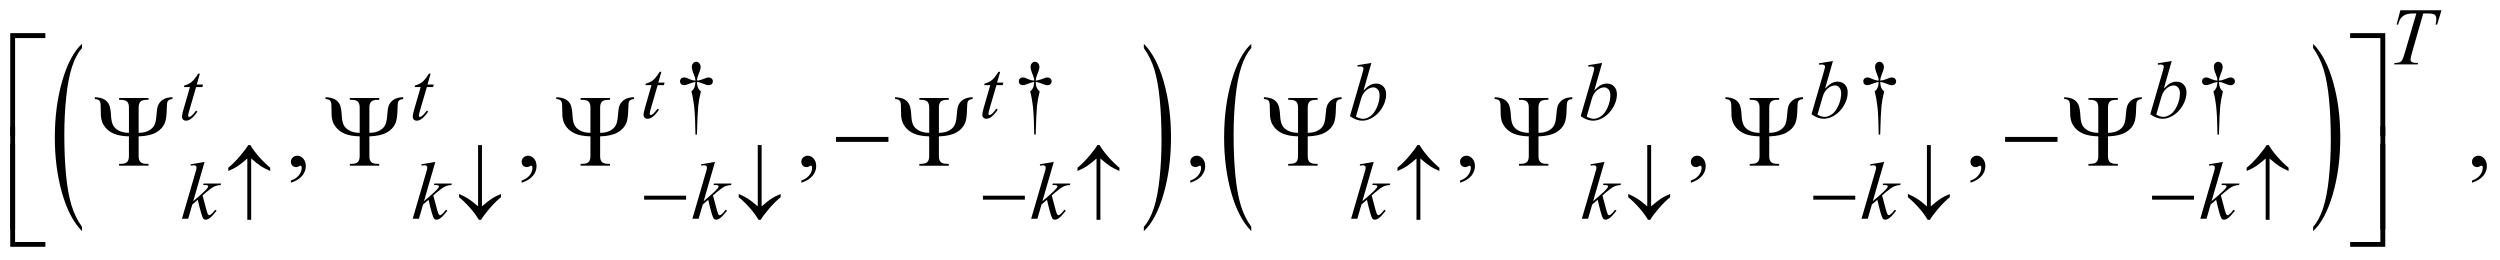 <?xml version="1.0" encoding="UTF-8"?>
<!DOCTYPE svg PUBLIC '-//W3C//DTD SVG 1.0//EN'
          'http://www.w3.org/TR/2001/REC-SVG-20010904/DTD/svg10.dtd'>
<svg stroke-dasharray="none" shape-rendering="auto" xmlns="http://www.w3.org/2000/svg" font-family="'Dialog'" text-rendering="auto" width="385" fill-opacity="1" color-interpolation="auto" color-rendering="auto" preserveAspectRatio="xMidYMid meet" font-size="12px" viewBox="0 0 385 40" fill="black" xmlns:xlink="http://www.w3.org/1999/xlink" stroke="black" image-rendering="auto" stroke-miterlimit="10" stroke-linecap="square" stroke-linejoin="miter" font-style="normal" stroke-width="1" height="40" stroke-dashoffset="0" font-weight="normal" stroke-opacity="1"
><!--Generated by the Batik Graphics2D SVG Generator--><defs id="genericDefs"
  /><g
  ><defs id="defs1"
    ><clipPath clipPathUnits="userSpaceOnUse" id="clipPath1"
      ><path d="M-1 -1 L243.006 -1 L243.006 24.118 L-1 24.118 L-1 -1 Z"
      /></clipPath
      ><clipPath clipPathUnits="userSpaceOnUse" id="clipPath2"
      ><path d="M-0 -0 L-0 23.118 L242.007 23.118 L242.007 -0 Z"
      /></clipPath
    ></defs
    ><g transform="scale(1.576,1.576) translate(1,1)"
    ><path d="M7.012 21.164 L7.012 21.586 C6.175 20.735 5.524 19.486 5.057 17.84 C4.591 16.194 4.357 14.393 4.357 12.435 C4.357 10.399 4.603 8.545 5.093 6.873 C5.583 5.2 6.223 4.003 7.012 3.283 L7.012 3.695 C6.617 4.141 6.293 4.75 6.041 5.522 C5.788 6.294 5.598 7.274 5.473 8.462 C5.348 9.65 5.285 10.889 5.285 12.179 C5.285 13.639 5.343 14.957 5.458 16.136 C5.573 17.314 5.75 18.291 5.987 19.067 C6.224 19.843 6.566 20.542 7.012 21.164 Z" stroke="none" clip-path="url(#clipPath2)"
    /></g
    ><g transform="matrix(1.576,0,0,1.576,1.576,1.576)"
    ><path d="M110.771 3.695 L110.771 3.283 C111.608 4.127 112.26 5.373 112.726 7.019 C113.192 8.665 113.426 10.467 113.426 12.424 C113.426 14.46 113.181 16.316 112.69 17.991 C112.199 19.666 111.56 20.865 110.771 21.585 L110.771 21.163 C111.168 20.718 111.494 20.108 111.748 19.337 C112.001 18.565 112.189 17.585 112.313 16.4 C112.437 15.215 112.498 13.975 112.498 12.679 C112.498 11.225 112.441 9.908 112.327 8.726 C112.213 7.545 112.037 6.566 111.798 5.79 C111.559 5.016 111.217 4.317 110.771 3.695 Z" stroke="none" clip-path="url(#clipPath2)"
    /></g
    ><g transform="matrix(1.576,0,0,1.576,1.576,1.576)"
    ><path d="M121.27 21.164 L121.27 21.586 C120.433 20.735 119.782 19.486 119.315 17.84 C118.849 16.194 118.615 14.393 118.615 12.435 C118.615 10.399 118.861 8.545 119.351 6.873 C119.842 5.201 120.481 4.004 121.27 3.284 L121.27 3.696 C120.875 4.141 120.552 4.75 120.299 5.523 C120.046 6.295 119.856 7.275 119.731 8.463 C119.606 9.651 119.543 10.89 119.543 12.18 C119.543 13.64 119.601 14.958 119.716 16.137 C119.831 17.315 120.008 18.292 120.245 19.068 C120.482 19.844 120.824 20.542 121.27 21.164 Z" stroke="none" clip-path="url(#clipPath2)"
    /></g
    ><g transform="matrix(1.576,0,0,1.576,1.576,1.576)"
    ><path d="M225.029 3.695 L225.029 3.283 C225.865 4.127 226.517 5.373 226.983 7.019 C227.45 8.665 227.683 10.467 227.683 12.424 C227.683 14.46 227.438 16.316 226.948 17.991 C226.457 19.667 225.817 20.865 225.029 21.585 L225.029 21.163 C225.426 20.718 225.752 20.108 226.005 19.337 C226.259 18.565 226.447 17.585 226.57 16.4 C226.693 15.215 226.756 13.975 226.756 12.679 C226.756 11.225 226.698 9.908 226.585 8.726 C226.471 7.545 226.295 6.566 226.056 5.79 C225.816 5.016 225.475 4.317 225.029 3.695 Z" stroke="none" clip-path="url(#clipPath2)"
    /></g
    ><g transform="matrix(1.576,0,0,1.576,1.576,1.576)"
    ><path d="M67.101 12.155 L66.956 12.155 C66.946 11.02 66.904 10.107 66.831 9.415 C66.776 8.897 66.686 8.405 66.561 7.939 C66.694 7.825 66.789 7.704 66.846 7.576 C66.903 7.448 66.94 7.261 66.955 7.014 C66.786 7.032 66.614 7.077 66.44 7.15 C66.167 7.265 65.967 7.322 65.842 7.322 C65.725 7.322 65.63 7.287 65.557 7.217 C65.484 7.147 65.448 7.058 65.448 6.952 C65.448 6.843 65.486 6.751 65.563 6.677 C65.64 6.603 65.736 6.566 65.85 6.566 C65.915 6.566 65.975 6.574 66.03 6.589 C66.059 6.597 66.195 6.654 66.44 6.761 C66.596 6.829 66.768 6.868 66.955 6.878 C66.953 6.771 66.943 6.69 66.928 6.636 C66.91 6.555 66.871 6.444 66.811 6.301 C66.67 5.968 66.6 5.716 66.6 5.544 C66.6 5.393 66.643 5.271 66.729 5.177 C66.815 5.083 66.918 5.036 67.038 5.036 C67.147 5.036 67.246 5.085 67.333 5.182 C67.42 5.279 67.464 5.4 67.464 5.543 C67.464 5.621 67.453 5.699 67.433 5.777 C67.407 5.878 67.348 6.042 67.255 6.267 C67.162 6.492 67.111 6.696 67.101 6.878 C67.286 6.862 67.457 6.823 67.616 6.761 C67.874 6.659 68.024 6.604 68.065 6.593 C68.122 6.577 68.181 6.57 68.241 6.57 C68.366 6.57 68.467 6.607 68.543 6.679 C68.62 6.752 68.658 6.843 68.658 6.952 C68.658 7.056 68.62 7.144 68.543 7.217 C68.466 7.29 68.371 7.326 68.256 7.326 C68.113 7.326 67.898 7.265 67.611 7.142 C67.486 7.09 67.397 7.058 67.342 7.045 C67.287 7.032 67.206 7.022 67.1 7.014 C67.113 7.259 67.149 7.447 67.207 7.58 C67.265 7.713 67.36 7.832 67.49 7.939 C67.365 8.415 67.278 8.888 67.228 9.358 C67.18 9.828 67.137 10.76 67.101 12.155 Z" stroke="none" clip-path="url(#clipPath2)"
    /></g
    ><g transform="matrix(1.576,0,0,1.576,1.576,1.576)"
    ><path d="M100.204 12.155 L100.059 12.155 C100.049 11.02 100.007 10.107 99.934 9.415 C99.879 8.897 99.789 8.405 99.664 7.939 C99.797 7.825 99.892 7.704 99.949 7.576 C100.006 7.448 100.043 7.261 100.058 7.014 C99.889 7.032 99.717 7.077 99.543 7.15 C99.27 7.265 99.07 7.322 98.945 7.322 C98.828 7.322 98.733 7.287 98.66 7.217 C98.587 7.147 98.551 7.058 98.551 6.952 C98.551 6.843 98.589 6.751 98.666 6.677 C98.743 6.603 98.839 6.566 98.953 6.566 C99.018 6.566 99.078 6.574 99.133 6.589 C99.162 6.597 99.298 6.654 99.543 6.761 C99.699 6.829 99.871 6.868 100.058 6.878 C100.056 6.771 100.046 6.69 100.031 6.636 C100.013 6.555 99.974 6.444 99.914 6.301 C99.773 5.968 99.703 5.716 99.703 5.544 C99.703 5.393 99.746 5.271 99.832 5.177 C99.918 5.083 100.021 5.036 100.141 5.036 C100.25 5.036 100.349 5.085 100.436 5.182 C100.523 5.279 100.567 5.4 100.567 5.543 C100.567 5.621 100.556 5.699 100.536 5.777 C100.51 5.878 100.451 6.042 100.358 6.267 C100.265 6.492 100.214 6.696 100.204 6.878 C100.389 6.862 100.56 6.823 100.719 6.761 C100.977 6.659 101.127 6.604 101.168 6.593 C101.225 6.577 101.284 6.57 101.344 6.57 C101.469 6.57 101.57 6.607 101.646 6.679 C101.723 6.752 101.761 6.843 101.761 6.952 C101.761 7.056 101.723 7.144 101.646 7.217 C101.569 7.29 101.474 7.326 101.359 7.326 C101.216 7.326 101.001 7.265 100.714 7.142 C100.589 7.09 100.5 7.058 100.445 7.045 C100.39 7.032 100.309 7.022 100.203 7.014 C100.216 7.259 100.252 7.447 100.31 7.58 C100.368 7.713 100.463 7.832 100.593 7.939 C100.468 8.415 100.381 8.888 100.331 9.358 C100.283 9.828 100.241 10.76 100.204 12.155 Z" stroke="none" clip-path="url(#clipPath2)"
    /></g
    ><g transform="matrix(1.576,0,0,1.576,1.576,1.576)"
    ><path d="M182.724 12.155 L182.579 12.155 C182.568 11.02 182.527 10.107 182.454 9.415 C182.399 8.897 182.309 8.405 182.184 7.939 C182.317 7.825 182.412 7.704 182.469 7.576 C182.526 7.448 182.563 7.261 182.578 7.014 C182.409 7.032 182.237 7.077 182.062 7.15 C181.789 7.265 181.59 7.322 181.465 7.322 C181.348 7.322 181.252 7.287 181.18 7.217 C181.107 7.147 181.071 7.058 181.071 6.952 C181.071 6.843 181.109 6.751 181.186 6.677 C181.262 6.603 181.358 6.566 181.473 6.566 C181.537 6.566 181.598 6.574 181.653 6.589 C181.681 6.597 181.818 6.654 182.062 6.761 C182.218 6.829 182.39 6.868 182.578 6.878 C182.575 6.771 182.566 6.69 182.551 6.636 C182.532 6.555 182.493 6.444 182.434 6.301 C182.293 5.968 182.223 5.716 182.223 5.544 C182.223 5.393 182.266 5.271 182.352 5.177 C182.438 5.083 182.54 5.036 182.661 5.036 C182.77 5.036 182.869 5.085 182.956 5.182 C183.043 5.279 183.087 5.4 183.087 5.543 C183.087 5.621 183.076 5.699 183.056 5.777 C183.03 5.878 182.97 6.042 182.878 6.267 C182.785 6.492 182.734 6.696 182.724 6.878 C182.909 6.862 183.08 6.823 183.24 6.761 C183.498 6.659 183.647 6.604 183.688 6.593 C183.746 6.577 183.804 6.57 183.864 6.57 C183.989 6.57 184.091 6.607 184.167 6.679 C184.244 6.752 184.282 6.843 184.282 6.952 C184.282 7.056 184.244 7.144 184.167 7.217 C184.091 7.29 183.995 7.326 183.88 7.326 C183.737 7.326 183.523 7.265 183.236 7.142 C183.111 7.09 183.021 7.058 182.966 7.045 C182.911 7.032 182.83 7.022 182.724 7.014 C182.737 7.259 182.773 7.447 182.831 7.58 C182.889 7.713 182.983 7.832 183.114 7.939 C182.989 8.415 182.902 8.888 182.852 9.358 C182.802 9.828 182.76 10.76 182.724 12.155 Z" stroke="none" clip-path="url(#clipPath2)"
    /></g
    ><g transform="matrix(1.576,0,0,1.576,1.576,1.576)"
    ><path d="M215.827 12.155 L215.682 12.155 C215.671 11.02 215.63 10.107 215.557 9.415 C215.502 8.897 215.412 8.405 215.287 7.939 C215.42 7.825 215.515 7.704 215.572 7.576 C215.629 7.448 215.666 7.261 215.681 7.014 C215.512 7.032 215.34 7.077 215.165 7.15 C214.892 7.265 214.693 7.322 214.568 7.322 C214.451 7.322 214.355 7.287 214.283 7.217 C214.21 7.147 214.174 7.058 214.174 6.952 C214.174 6.843 214.212 6.751 214.289 6.677 C214.365 6.603 214.461 6.566 214.576 6.566 C214.64 6.566 214.701 6.574 214.756 6.589 C214.784 6.597 214.921 6.654 215.165 6.761 C215.321 6.829 215.493 6.868 215.681 6.878 C215.678 6.771 215.669 6.69 215.654 6.636 C215.635 6.555 215.596 6.444 215.537 6.301 C215.396 5.968 215.326 5.716 215.326 5.544 C215.326 5.393 215.369 5.271 215.455 5.177 C215.541 5.083 215.643 5.036 215.764 5.036 C215.873 5.036 215.972 5.085 216.059 5.182 C216.146 5.279 216.19 5.4 216.19 5.543 C216.19 5.621 216.179 5.699 216.159 5.777 C216.133 5.878 216.073 6.042 215.981 6.267 C215.888 6.492 215.837 6.696 215.827 6.878 C216.012 6.862 216.183 6.823 216.343 6.761 C216.601 6.659 216.75 6.604 216.791 6.593 C216.849 6.577 216.907 6.57 216.967 6.57 C217.092 6.57 217.194 6.607 217.27 6.679 C217.347 6.752 217.385 6.843 217.385 6.952 C217.385 7.056 217.347 7.144 217.27 7.217 C217.194 7.29 217.098 7.326 216.983 7.326 C216.84 7.326 216.626 7.265 216.339 7.142 C216.214 7.09 216.124 7.058 216.069 7.045 C216.014 7.032 215.933 7.022 215.827 7.014 C215.84 7.259 215.876 7.447 215.934 7.58 C215.992 7.713 216.086 7.832 216.217 7.939 C216.092 8.415 216.005 8.888 215.955 9.358 C215.905 9.828 215.863 10.76 215.827 12.155 Z" stroke="none" clip-path="url(#clipPath2)"
    /></g
    ><g transform="matrix(1.576,0,0,1.576,1.576,1.576)"
    ><path d="M27.427 16.855 L27.427 16.64 C27.762 16.53 28.022 16.358 28.206 16.125 C28.39 15.893 28.481 15.646 28.481 15.386 C28.481 15.324 28.466 15.272 28.437 15.23 C28.415 15.201 28.392 15.186 28.369 15.186 C28.333 15.186 28.255 15.218 28.135 15.284 C28.076 15.313 28.014 15.328 27.949 15.328 C27.789 15.328 27.663 15.281 27.568 15.186 C27.474 15.091 27.426 14.961 27.426 14.795 C27.426 14.636 27.487 14.499 27.609 14.386 C27.731 14.272 27.88 14.215 28.056 14.215 C28.271 14.215 28.462 14.309 28.629 14.495 C28.796 14.683 28.88 14.931 28.88 15.239 C28.88 15.574 28.764 15.885 28.531 16.174 C28.3 16.461 27.932 16.689 27.427 16.855 Z" stroke="none" clip-path="url(#clipPath2)"
    /></g
    ><g transform="matrix(1.576,0,0,1.576,1.576,1.576)"
    ><path d="M49.976 16.855 L49.976 16.64 C50.311 16.53 50.571 16.358 50.755 16.125 C50.939 15.893 51.03 15.646 51.03 15.386 C51.03 15.324 51.015 15.272 50.986 15.23 C50.964 15.201 50.941 15.186 50.918 15.186 C50.882 15.186 50.804 15.218 50.684 15.284 C50.625 15.313 50.563 15.328 50.498 15.328 C50.338 15.328 50.212 15.281 50.117 15.186 C50.023 15.091 49.975 14.961 49.975 14.795 C49.975 14.636 50.036 14.499 50.158 14.386 C50.28 14.272 50.429 14.215 50.605 14.215 C50.82 14.215 51.011 14.309 51.178 14.495 C51.345 14.683 51.429 14.931 51.429 15.239 C51.429 15.574 51.313 15.885 51.08 16.174 C50.849 16.461 50.48 16.689 49.976 16.855 Z" stroke="none" clip-path="url(#clipPath2)"
    /></g
    ><g transform="matrix(1.576,0,0,1.576,1.576,1.576)"
    ><path d="M77.303 16.855 L77.303 16.64 C77.638 16.53 77.898 16.358 78.082 16.125 C78.266 15.893 78.357 15.646 78.357 15.386 C78.357 15.324 78.342 15.272 78.313 15.23 C78.291 15.201 78.268 15.186 78.245 15.186 C78.209 15.186 78.131 15.218 78.011 15.284 C77.952 15.313 77.89 15.328 77.825 15.328 C77.665 15.328 77.539 15.281 77.444 15.186 C77.35 15.091 77.302 14.961 77.302 14.795 C77.302 14.636 77.363 14.499 77.485 14.386 C77.607 14.272 77.756 14.215 77.932 14.215 C78.147 14.215 78.338 14.309 78.505 14.495 C78.672 14.683 78.756 14.931 78.756 15.239 C78.756 15.574 78.64 15.885 78.407 16.174 C78.176 16.461 77.807 16.689 77.303 16.855 Z" stroke="none" clip-path="url(#clipPath2)"
    /></g
    ><g transform="matrix(1.576,0,0,1.576,1.576,1.576)"
    ><path d="M115.314 16.855 L115.314 16.64 C115.649 16.53 115.909 16.358 116.093 16.125 C116.277 15.893 116.368 15.646 116.368 15.386 C116.368 15.324 116.353 15.272 116.324 15.23 C116.302 15.201 116.279 15.186 116.256 15.186 C116.22 15.186 116.142 15.218 116.022 15.284 C115.963 15.313 115.901 15.328 115.836 15.328 C115.676 15.328 115.55 15.281 115.455 15.186 C115.361 15.091 115.313 14.961 115.313 14.795 C115.313 14.636 115.374 14.499 115.496 14.386 C115.618 14.272 115.767 14.215 115.943 14.215 C116.158 14.215 116.349 14.309 116.516 14.495 C116.683 14.683 116.767 14.931 116.767 15.239 C116.767 15.574 116.651 15.885 116.418 16.174 C116.187 16.461 115.818 16.689 115.314 16.855 Z" stroke="none" clip-path="url(#clipPath2)"
    /></g
    ><g transform="matrix(1.576,0,0,1.576,1.576,1.576)"
    ><path d="M141.672 16.855 L141.672 16.64 C142.007 16.53 142.267 16.358 142.45 16.125 C142.633 15.892 142.725 15.646 142.725 15.386 C142.725 15.324 142.71 15.272 142.681 15.23 C142.659 15.201 142.636 15.186 142.613 15.186 C142.578 15.186 142.5 15.218 142.379 15.284 C142.32 15.313 142.259 15.328 142.193 15.328 C142.034 15.328 141.907 15.281 141.813 15.186 C141.718 15.091 141.671 14.961 141.671 14.795 C141.671 14.636 141.732 14.499 141.854 14.386 C141.976 14.272 142.125 14.215 142.3 14.215 C142.515 14.215 142.706 14.309 142.874 14.495 C143.041 14.683 143.125 14.931 143.125 15.239 C143.125 15.574 143.009 15.885 142.776 16.174 C142.544 16.461 142.176 16.689 141.672 16.855 Z" stroke="none" clip-path="url(#clipPath2)"
    /></g
    ><g transform="matrix(1.576,0,0,1.576,1.576,1.576)"
    ><path d="M164.221 16.855 L164.221 16.64 C164.556 16.53 164.816 16.358 164.999 16.125 C165.182 15.892 165.274 15.646 165.274 15.386 C165.274 15.324 165.259 15.272 165.23 15.23 C165.208 15.201 165.185 15.186 165.162 15.186 C165.127 15.186 165.049 15.218 164.928 15.284 C164.869 15.313 164.808 15.328 164.742 15.328 C164.583 15.328 164.456 15.281 164.362 15.186 C164.267 15.091 164.22 14.961 164.22 14.795 C164.22 14.636 164.281 14.499 164.403 14.386 C164.525 14.272 164.674 14.215 164.849 14.215 C165.064 14.215 165.255 14.309 165.423 14.495 C165.59 14.683 165.674 14.931 165.674 15.239 C165.674 15.574 165.558 15.885 165.325 16.174 C165.093 16.461 164.725 16.689 164.221 16.855 Z" stroke="none" clip-path="url(#clipPath2)"
    /></g
    ><g transform="matrix(1.576,0,0,1.576,1.576,1.576)"
    ><path d="M191.547 16.855 L191.547 16.64 C191.882 16.53 192.142 16.358 192.325 16.125 C192.508 15.892 192.6 15.646 192.6 15.386 C192.6 15.324 192.585 15.272 192.556 15.23 C192.534 15.201 192.511 15.186 192.488 15.186 C192.453 15.186 192.375 15.218 192.254 15.284 C192.195 15.313 192.134 15.328 192.068 15.328 C191.909 15.328 191.782 15.281 191.688 15.186 C191.593 15.091 191.546 14.961 191.546 14.795 C191.546 14.636 191.607 14.499 191.729 14.386 C191.851 14.272 192 14.215 192.175 14.215 C192.39 14.215 192.581 14.309 192.749 14.495 C192.916 14.683 193 14.931 193 15.239 C193 15.574 192.884 15.885 192.651 16.174 C192.419 16.461 192.051 16.689 191.547 16.855 Z" stroke="none" clip-path="url(#clipPath2)"
    /></g
    ><g transform="matrix(1.576,0,0,1.576,1.576,1.576)"
    ><path d="M240.553 16.855 L240.553 16.64 C240.888 16.53 241.148 16.358 241.331 16.125 C241.514 15.892 241.606 15.646 241.606 15.386 C241.606 15.324 241.591 15.272 241.562 15.23 C241.54 15.201 241.517 15.186 241.494 15.186 C241.459 15.186 241.381 15.218 241.26 15.284 C241.201 15.313 241.14 15.328 241.074 15.328 C240.915 15.328 240.788 15.281 240.694 15.186 C240.599 15.091 240.552 14.961 240.552 14.795 C240.552 14.636 240.613 14.499 240.735 14.386 C240.857 14.272 241.006 14.215 241.181 14.215 C241.396 14.215 241.587 14.309 241.755 14.495 C241.922 14.683 242.006 14.931 242.006 15.239 C242.006 15.574 241.89 15.885 241.657 16.174 C241.425 16.461 241.057 16.689 240.553 16.855 Z" stroke="none" clip-path="url(#clipPath2)"
    /></g
    ><g transform="matrix(1.576,0,0,1.576,1.576,1.576)"
    ><path d="M233.554 0 L237.575 0 L237.142 1.405 L236.994 1.405 C237.043 1.199 237.068 1.016 237.068 0.855 C237.068 0.665 237.009 0.522 236.892 0.426 C236.803 0.353 236.576 0.317 236.208 0.317 L235.79 0.317 L234.744 3.963 C234.611 4.421 234.545 4.703 234.545 4.81 C234.545 4.909 234.587 4.99 234.67 5.054 C234.753 5.118 234.9 5.15 235.111 5.15 L235.291 5.15 L235.244 5.295 L232.94 5.295 L232.983 5.15 L233.085 5.15 C233.288 5.15 233.443 5.118 233.553 5.052 C233.629 5.008 233.698 4.928 233.758 4.812 C233.82 4.696 233.904 4.451 234.014 4.076 L235.112 0.317 L234.796 0.317 C234.491 0.317 234.246 0.356 234.06 0.434 C233.874 0.512 233.724 0.625 233.609 0.773 C233.495 0.921 233.401 1.132 233.329 1.405 L233.184 1.405 L233.554 0 Z" stroke="none" clip-path="url(#clipPath2)"
    /></g
    ><g transform="matrix(1.576,0,0,1.576,1.576,1.576)"
    ><path d="M63.632 6.011 L63.327 7.073 L63.94 7.073 L63.874 7.319 L63.265 7.319 L62.594 9.622 C62.521 9.87 62.485 10.03 62.485 10.102 C62.485 10.146 62.495 10.18 62.516 10.203 C62.537 10.226 62.561 10.238 62.59 10.238 C62.655 10.238 62.741 10.193 62.848 10.102 C62.911 10.05 63.05 9.89 63.265 9.622 L63.394 9.72 C63.155 10.069 62.928 10.315 62.715 10.458 C62.569 10.557 62.422 10.606 62.274 10.606 C62.16 10.606 62.066 10.57 61.993 10.499 C61.92 10.428 61.884 10.336 61.884 10.224 C61.884 10.084 61.926 9.869 62.009 9.58 L62.661 7.32 L62.071 7.32 L62.11 7.168 C62.397 7.09 62.635 6.974 62.825 6.819 C63.015 6.664 63.227 6.396 63.461 6.013 L63.632 6.013 Z" stroke="none" clip-path="url(#clipPath2)"
    /></g
    ><g transform="matrix(1.576,0,0,1.576,1.576,1.576)"
    ><path d="M96.734 6.011 L96.43 7.073 L97.043 7.073 L96.977 7.319 L96.368 7.319 L95.697 9.622 C95.624 9.87 95.588 10.03 95.588 10.102 C95.588 10.146 95.598 10.18 95.619 10.203 C95.64 10.226 95.664 10.238 95.693 10.238 C95.758 10.238 95.844 10.193 95.951 10.102 C96.014 10.05 96.153 9.89 96.368 9.622 L96.497 9.72 C96.258 10.069 96.031 10.315 95.818 10.458 C95.672 10.557 95.525 10.606 95.377 10.606 C95.263 10.606 95.169 10.57 95.096 10.499 C95.023 10.428 94.987 10.336 94.987 10.224 C94.987 10.084 95.029 9.869 95.112 9.58 L95.764 7.32 L95.174 7.32 L95.213 7.168 C95.5 7.09 95.738 6.974 95.928 6.819 C96.118 6.664 96.33 6.396 96.564 6.013 L96.734 6.013 Z" stroke="none" clip-path="url(#clipPath2)"
    /></g
    ><g transform="matrix(1.576,0,0,1.576,1.576,1.576)"
    ><path d="M178.107 4.961 L177.337 7.658 C177.587 7.398 177.805 7.22 177.991 7.123 C178.177 7.027 178.372 6.979 178.575 6.979 C178.861 6.979 179.096 7.074 179.277 7.264 C179.46 7.454 179.55 7.712 179.55 8.037 C179.55 8.456 179.43 8.873 179.191 9.288 C178.952 9.703 178.651 10.026 178.29 10.258 C177.928 10.49 177.571 10.606 177.22 10.606 C176.827 10.606 176.424 10.459 176.01 10.165 L177.197 6.078 C177.289 5.763 177.334 5.578 177.334 5.524 C177.334 5.457 177.313 5.406 177.271 5.372 C177.211 5.325 177.123 5.302 177.005 5.302 C176.95 5.302 176.867 5.311 176.756 5.329 L176.756 5.18 L178.107 4.961 ZM176.597 10.207 C176.857 10.351 177.086 10.422 177.284 10.422 C177.513 10.422 177.751 10.338 177.997 10.171 C178.243 10.003 178.456 9.72 178.638 9.322 C178.819 8.924 178.909 8.522 178.909 8.116 C178.909 7.877 178.85 7.689 178.732 7.554 C178.613 7.419 178.473 7.351 178.312 7.351 C178.07 7.351 177.833 7.448 177.601 7.642 C177.369 7.836 177.205 8.106 177.105 8.452 L176.597 10.207 Z" stroke="none" clip-path="url(#clipPath2)"
    /></g
    ><g transform="matrix(1.576,0,0,1.576,1.576,1.576)"
    ><path d="M211.211 4.961 L210.441 7.658 C210.691 7.398 210.909 7.22 211.095 7.123 C211.281 7.027 211.476 6.979 211.679 6.979 C211.965 6.979 212.2 7.074 212.381 7.264 C212.564 7.454 212.654 7.712 212.654 8.037 C212.654 8.456 212.534 8.873 212.295 9.288 C212.056 9.703 211.755 10.026 211.394 10.258 C211.032 10.49 210.675 10.606 210.324 10.606 C209.931 10.606 209.528 10.459 209.114 10.165 L210.301 6.078 C210.393 5.763 210.438 5.578 210.438 5.524 C210.438 5.457 210.417 5.406 210.375 5.372 C210.315 5.325 210.227 5.302 210.109 5.302 C210.054 5.302 209.971 5.311 209.86 5.329 L209.86 5.18 L211.211 4.961 ZM209.7 10.207 C209.96 10.351 210.189 10.422 210.387 10.422 C210.616 10.422 210.854 10.338 211.1 10.171 C211.346 10.003 211.559 9.72 211.741 9.322 C211.922 8.924 212.012 8.522 212.012 8.116 C212.012 7.877 211.953 7.689 211.835 7.554 C211.716 7.419 211.576 7.351 211.415 7.351 C211.173 7.351 210.936 7.448 210.704 7.642 C210.472 7.836 210.308 8.106 210.208 8.452 L209.7 10.207 Z" stroke="none" clip-path="url(#clipPath2)"
    /></g
    ><g transform="matrix(1.576,0,0,1.576,1.576,1.576)"
    ><path d="M18.53 6.198 L18.226 7.26 L18.839 7.26 L18.773 7.506 L18.164 7.506 L17.493 9.809 C17.42 10.057 17.384 10.217 17.384 10.289 C17.384 10.333 17.394 10.367 17.415 10.39 C17.436 10.413 17.46 10.425 17.489 10.425 C17.554 10.425 17.64 10.38 17.747 10.289 C17.81 10.237 17.949 10.077 18.164 9.809 L18.293 9.907 C18.054 10.256 17.827 10.502 17.614 10.645 C17.468 10.744 17.321 10.793 17.173 10.793 C17.059 10.793 16.965 10.757 16.892 10.686 C16.819 10.615 16.783 10.523 16.783 10.411 C16.783 10.271 16.825 10.056 16.908 9.767 L17.56 7.507 L16.97 7.507 L17.009 7.355 C17.296 7.277 17.534 7.161 17.724 7.006 C17.914 6.851 18.126 6.583 18.36 6.2 L18.53 6.2 Z" stroke="none" clip-path="url(#clipPath2)"
    /></g
    ><g transform="matrix(1.576,0,0,1.576,1.576,1.576)"
    ><path d="M41.078 6.198 L40.773 7.26 L41.386 7.26 L41.32 7.506 L40.71 7.506 L40.039 9.809 C39.966 10.057 39.93 10.217 39.93 10.289 C39.93 10.333 39.94 10.367 39.961 10.39 C39.982 10.413 40.006 10.425 40.035 10.425 C40.1 10.425 40.186 10.38 40.293 10.289 C40.356 10.237 40.495 10.077 40.71 9.809 L40.839 9.907 C40.6 10.256 40.373 10.502 40.16 10.645 C40.014 10.744 39.867 10.793 39.719 10.793 C39.605 10.793 39.511 10.757 39.438 10.686 C39.365 10.615 39.329 10.523 39.329 10.411 C39.329 10.271 39.371 10.056 39.454 9.767 L40.106 7.507 L39.516 7.507 L39.555 7.355 C39.842 7.277 40.08 7.161 40.27 7.006 C40.46 6.851 40.672 6.583 40.906 6.2 L41.078 6.2 Z" stroke="none" clip-path="url(#clipPath2)"
    /></g
    ><g transform="matrix(1.576,0,0,1.576,1.576,1.576)"
    ><path d="M133.006 5.148 L132.236 7.845 C132.486 7.585 132.704 7.407 132.89 7.31 C133.076 7.214 133.271 7.166 133.474 7.166 C133.76 7.166 133.995 7.261 134.176 7.451 C134.359 7.641 134.449 7.899 134.449 8.224 C134.449 8.643 134.329 9.06 134.09 9.475 C133.851 9.89 133.55 10.213 133.189 10.445 C132.827 10.677 132.47 10.793 132.119 10.793 C131.726 10.793 131.323 10.646 130.909 10.352 L132.096 6.265 C132.188 5.95 132.233 5.765 132.233 5.711 C132.233 5.644 132.212 5.593 132.17 5.559 C132.11 5.512 132.022 5.489 131.904 5.489 C131.849 5.489 131.766 5.498 131.655 5.516 L131.655 5.367 L133.006 5.148 ZM131.495 10.394 C131.755 10.538 131.984 10.609 132.182 10.609 C132.411 10.609 132.649 10.525 132.895 10.358 C133.141 10.19 133.354 9.907 133.536 9.509 C133.717 9.111 133.807 8.709 133.807 8.303 C133.807 8.064 133.748 7.876 133.63 7.741 C133.511 7.606 133.371 7.538 133.21 7.538 C132.968 7.538 132.731 7.635 132.499 7.829 C132.267 8.023 132.103 8.293 132.003 8.639 L131.495 10.394 Z" stroke="none" clip-path="url(#clipPath2)"
    /></g
    ><g transform="matrix(1.576,0,0,1.576,1.576,1.576)"
    ><path d="M155.555 5.148 L154.785 7.845 C155.035 7.585 155.253 7.407 155.439 7.31 C155.625 7.214 155.82 7.166 156.023 7.166 C156.309 7.166 156.544 7.261 156.725 7.451 C156.908 7.641 156.998 7.899 156.998 8.224 C156.998 8.643 156.878 9.06 156.639 9.475 C156.4 9.89 156.099 10.213 155.738 10.445 C155.376 10.677 155.019 10.793 154.668 10.793 C154.275 10.793 153.872 10.646 153.458 10.352 L154.645 6.265 C154.737 5.95 154.782 5.765 154.782 5.711 C154.782 5.644 154.761 5.593 154.719 5.559 C154.659 5.512 154.571 5.489 154.453 5.489 C154.398 5.489 154.315 5.498 154.204 5.516 L154.204 5.367 L155.555 5.148 ZM154.044 10.394 C154.304 10.538 154.533 10.609 154.731 10.609 C154.96 10.609 155.198 10.525 155.444 10.358 C155.69 10.19 155.903 9.907 156.085 9.509 C156.266 9.111 156.356 8.709 156.356 8.303 C156.356 8.064 156.297 7.876 156.179 7.741 C156.06 7.606 155.92 7.538 155.759 7.538 C155.517 7.538 155.28 7.635 155.048 7.829 C154.816 8.023 154.652 8.293 154.552 8.639 L154.044 10.394 Z" stroke="none" clip-path="url(#clipPath2)"
    /></g
    ><g transform="matrix(1.576,0,0,1.576,1.576,1.576)"
    ><path d="M18.991 14.82 L17.882 18.657 L18.327 18.279 C18.814 17.868 19.13 17.563 19.276 17.365 C19.323 17.301 19.346 17.251 19.346 17.218 C19.346 17.195 19.338 17.172 19.323 17.152 C19.307 17.131 19.277 17.114 19.231 17.101 C19.186 17.087 19.106 17.081 18.991 17.081 L18.854 17.081 L18.897 16.933 L20.603 16.933 L20.564 17.081 C20.369 17.091 20.2 17.122 20.059 17.173 C19.917 17.224 19.78 17.298 19.647 17.397 C19.384 17.592 19.211 17.728 19.128 17.803 L18.792 18.1 C18.849 18.288 18.919 18.548 19.003 18.884 C19.144 19.441 19.238 19.772 19.288 19.875 C19.338 19.979 19.389 20.031 19.44 20.031 C19.484 20.031 19.536 20.01 19.596 19.965 C19.731 19.866 19.876 19.709 20.03 19.493 L20.167 19.591 C19.883 19.947 19.666 20.182 19.515 20.295 C19.364 20.408 19.226 20.465 19.101 20.465 C18.992 20.465 18.907 20.422 18.847 20.336 C18.743 20.183 18.57 19.577 18.327 18.521 L17.792 18.986 L17.39 20.372 L16.781 20.372 L18.077 15.919 L18.186 15.54 C18.199 15.475 18.205 15.418 18.205 15.368 C18.205 15.305 18.181 15.254 18.133 15.212 C18.085 15.171 18.015 15.149 17.924 15.149 C17.864 15.149 17.769 15.163 17.639 15.188 L17.639 15.05 L18.991 14.82 Z" stroke="none" clip-path="url(#clipPath2)"
    /></g
    ><g transform="matrix(1.576,0,0,1.576,1.576,1.576)"
    ><path d="M41.539 14.82 L40.43 18.657 L40.875 18.279 C41.362 17.868 41.678 17.563 41.824 17.365 C41.871 17.301 41.894 17.251 41.894 17.218 C41.894 17.195 41.886 17.172 41.871 17.152 C41.855 17.131 41.825 17.114 41.779 17.101 C41.734 17.087 41.654 17.081 41.539 17.081 L41.402 17.081 L41.445 16.933 L43.151 16.933 L43.112 17.081 C42.917 17.091 42.748 17.122 42.607 17.173 C42.465 17.224 42.328 17.298 42.195 17.397 C41.932 17.592 41.759 17.728 41.676 17.803 L41.34 18.1 C41.397 18.288 41.467 18.548 41.551 18.884 C41.692 19.441 41.786 19.772 41.836 19.875 C41.886 19.979 41.937 20.031 41.988 20.031 C42.032 20.031 42.084 20.01 42.144 19.965 C42.279 19.866 42.424 19.709 42.578 19.493 L42.715 19.591 C42.431 19.947 42.214 20.182 42.063 20.295 C41.912 20.408 41.774 20.465 41.649 20.465 C41.54 20.465 41.455 20.422 41.395 20.336 C41.291 20.183 41.118 19.577 40.875 18.521 L40.34 18.986 L39.938 20.372 L39.329 20.372 L40.625 15.919 L40.734 15.54 C40.747 15.475 40.753 15.418 40.753 15.368 C40.753 15.305 40.729 15.254 40.681 15.212 C40.633 15.171 40.563 15.149 40.472 15.149 C40.412 15.149 40.317 15.163 40.187 15.188 L40.187 15.05 L41.539 14.82 Z" stroke="none" clip-path="url(#clipPath2)"
    /></g
    ><g transform="matrix(1.576,0,0,1.576,1.576,1.576)"
    ><path d="M68.868 14.82 L67.759 18.657 L68.204 18.279 C68.691 17.868 69.007 17.563 69.153 17.365 C69.2 17.301 69.223 17.251 69.223 17.218 C69.223 17.195 69.215 17.172 69.2 17.152 C69.184 17.131 69.154 17.114 69.108 17.101 C69.063 17.087 68.983 17.081 68.868 17.081 L68.731 17.081 L68.774 16.933 L70.48 16.933 L70.441 17.081 C70.246 17.091 70.077 17.122 69.936 17.173 C69.794 17.224 69.657 17.298 69.524 17.397 C69.261 17.592 69.088 17.728 69.005 17.803 L68.669 18.1 C68.726 18.288 68.796 18.548 68.88 18.884 C69.021 19.441 69.115 19.772 69.165 19.875 C69.215 19.979 69.266 20.031 69.317 20.031 C69.361 20.031 69.413 20.01 69.473 19.965 C69.608 19.866 69.753 19.709 69.907 19.493 L70.044 19.591 C69.76 19.947 69.543 20.182 69.392 20.295 C69.241 20.408 69.103 20.465 68.978 20.465 C68.869 20.465 68.784 20.422 68.724 20.336 C68.62 20.183 68.447 19.577 68.204 18.521 L67.669 18.986 L67.267 20.372 L66.658 20.372 L67.954 15.919 L68.063 15.54 C68.076 15.475 68.082 15.418 68.082 15.368 C68.082 15.305 68.058 15.254 68.01 15.212 C67.962 15.171 67.892 15.149 67.801 15.149 C67.741 15.149 67.646 15.163 67.516 15.188 L67.516 15.05 L68.868 14.82 Z" stroke="none" clip-path="url(#clipPath2)"
    /></g
    ><g transform="matrix(1.576,0,0,1.576,1.576,1.576)"
    ><path d="M101.971 14.82 L100.862 18.657 L101.307 18.279 C101.794 17.868 102.11 17.563 102.256 17.365 C102.303 17.301 102.326 17.251 102.326 17.218 C102.326 17.195 102.318 17.172 102.303 17.152 C102.287 17.131 102.257 17.114 102.211 17.101 C102.166 17.087 102.086 17.081 101.971 17.081 L101.834 17.081 L101.877 16.933 L103.583 16.933 L103.544 17.081 C103.349 17.091 103.18 17.122 103.039 17.173 C102.897 17.224 102.76 17.298 102.627 17.397 C102.364 17.592 102.191 17.728 102.108 17.803 L101.772 18.1 C101.829 18.288 101.899 18.548 101.983 18.884 C102.124 19.441 102.218 19.772 102.268 19.875 C102.318 19.979 102.369 20.031 102.42 20.031 C102.464 20.031 102.516 20.01 102.576 19.965 C102.711 19.866 102.856 19.709 103.01 19.493 L103.147 19.591 C102.863 19.947 102.646 20.182 102.495 20.295 C102.344 20.408 102.206 20.465 102.081 20.465 C101.972 20.465 101.887 20.422 101.827 20.336 C101.723 20.183 101.55 19.577 101.307 18.521 L100.772 18.986 L100.37 20.372 L99.761 20.372 L101.057 15.919 L101.166 15.54 C101.179 15.475 101.185 15.418 101.185 15.368 C101.185 15.305 101.161 15.254 101.113 15.212 C101.065 15.171 100.995 15.149 100.904 15.149 C100.844 15.149 100.749 15.163 100.619 15.188 L100.619 15.05 L101.971 14.82 Z" stroke="none" clip-path="url(#clipPath2)"
    /></g
    ><g transform="matrix(1.576,0,0,1.576,1.576,1.576)"
    ><path d="M133.234 14.82 L132.125 18.657 L132.57 18.279 C133.057 17.868 133.373 17.563 133.519 17.365 C133.566 17.301 133.589 17.251 133.589 17.218 C133.589 17.195 133.581 17.172 133.566 17.152 C133.55 17.131 133.519 17.114 133.474 17.101 C133.428 17.087 133.348 17.081 133.234 17.081 L133.097 17.081 L133.14 16.933 L134.846 16.933 L134.807 17.081 C134.612 17.091 134.444 17.122 134.301 17.173 C134.159 17.224 134.022 17.298 133.89 17.397 C133.626 17.592 133.453 17.728 133.37 17.803 L133.034 18.1 C133.092 18.288 133.162 18.548 133.245 18.884 C133.386 19.441 133.48 19.772 133.53 19.875 C133.579 19.979 133.63 20.031 133.682 20.031 C133.726 20.031 133.778 20.01 133.838 19.965 C133.973 19.866 134.117 19.709 134.271 19.493 L134.408 19.591 C134.125 19.947 133.907 20.182 133.757 20.295 C133.606 20.408 133.468 20.465 133.343 20.465 C133.234 20.465 133.149 20.422 133.089 20.336 C132.985 20.183 132.812 19.577 132.569 18.521 L132.034 18.986 L131.633 20.372 L131.024 20.372 L132.32 15.919 L132.429 15.54 C132.443 15.475 132.449 15.418 132.449 15.368 C132.449 15.305 132.426 15.254 132.377 15.212 C132.329 15.171 132.26 15.149 132.168 15.149 C132.108 15.149 132.014 15.163 131.884 15.188 L131.884 15.05 L133.234 14.82 Z" stroke="none" clip-path="url(#clipPath2)"
    /></g
    ><g transform="matrix(1.576,0,0,1.576,1.576,1.576)"
    ><path d="M155.782 14.82 L154.673 18.657 L155.118 18.279 C155.605 17.868 155.921 17.563 156.067 17.365 C156.114 17.301 156.137 17.251 156.137 17.218 C156.137 17.195 156.129 17.172 156.114 17.152 C156.098 17.131 156.067 17.114 156.022 17.101 C155.976 17.087 155.896 17.081 155.782 17.081 L155.645 17.081 L155.688 16.933 L157.394 16.933 L157.355 17.081 C157.16 17.091 156.992 17.122 156.849 17.173 C156.707 17.224 156.57 17.298 156.438 17.397 C156.174 17.592 156.001 17.728 155.918 17.803 L155.582 18.1 C155.64 18.288 155.71 18.548 155.793 18.884 C155.934 19.441 156.028 19.772 156.078 19.875 C156.127 19.979 156.178 20.031 156.23 20.031 C156.274 20.031 156.326 20.01 156.386 19.965 C156.521 19.866 156.665 19.709 156.819 19.493 L156.956 19.591 C156.673 19.947 156.455 20.182 156.305 20.295 C156.154 20.408 156.016 20.465 155.891 20.465 C155.782 20.465 155.697 20.422 155.637 20.336 C155.533 20.183 155.36 19.577 155.117 18.521 L154.582 18.986 L154.181 20.372 L153.572 20.372 L154.868 15.919 L154.977 15.54 C154.991 15.475 154.997 15.418 154.997 15.368 C154.997 15.305 154.974 15.254 154.925 15.212 C154.877 15.171 154.808 15.149 154.716 15.149 C154.656 15.149 154.562 15.163 154.432 15.188 L154.432 15.05 L155.782 14.82 Z" stroke="none" clip-path="url(#clipPath2)"
    /></g
    ><g transform="matrix(1.576,0,0,1.576,1.576,1.576)"
    ><path d="M183.111 14.82 L182.002 18.657 L182.447 18.279 C182.934 17.868 183.25 17.563 183.396 17.365 C183.443 17.301 183.466 17.251 183.466 17.218 C183.466 17.195 183.458 17.172 183.443 17.152 C183.427 17.131 183.396 17.114 183.351 17.101 C183.305 17.087 183.225 17.081 183.111 17.081 L182.974 17.081 L183.017 16.933 L184.723 16.933 L184.684 17.081 C184.489 17.091 184.321 17.122 184.178 17.173 C184.036 17.224 183.899 17.298 183.767 17.397 C183.503 17.592 183.33 17.728 183.247 17.803 L182.911 18.1 C182.969 18.288 183.039 18.548 183.122 18.884 C183.263 19.441 183.357 19.772 183.407 19.875 C183.456 19.979 183.507 20.031 183.559 20.031 C183.603 20.031 183.655 20.01 183.715 19.965 C183.85 19.866 183.994 19.709 184.148 19.493 L184.285 19.591 C184.002 19.947 183.784 20.182 183.634 20.295 C183.483 20.408 183.345 20.465 183.22 20.465 C183.111 20.465 183.026 20.422 182.966 20.336 C182.862 20.183 182.689 19.577 182.446 18.521 L181.911 18.986 L181.51 20.372 L180.901 20.372 L182.197 15.919 L182.306 15.54 C182.32 15.475 182.326 15.418 182.326 15.368 C182.326 15.305 182.303 15.254 182.254 15.212 C182.206 15.171 182.137 15.149 182.045 15.149 C181.985 15.149 181.891 15.163 181.761 15.188 L181.761 15.05 L183.111 14.82 Z" stroke="none" clip-path="url(#clipPath2)"
    /></g
    ><g transform="matrix(1.576,0,0,1.576,1.576,1.576)"
    ><path d="M216.214 14.82 L215.105 18.657 L215.55 18.279 C216.037 17.868 216.353 17.563 216.499 17.365 C216.546 17.301 216.569 17.251 216.569 17.218 C216.569 17.195 216.561 17.172 216.546 17.152 C216.53 17.131 216.499 17.114 216.454 17.101 C216.408 17.087 216.328 17.081 216.214 17.081 L216.077 17.081 L216.12 16.933 L217.826 16.933 L217.787 17.081 C217.592 17.091 217.424 17.122 217.281 17.173 C217.139 17.224 217.002 17.298 216.87 17.397 C216.606 17.592 216.433 17.728 216.35 17.803 L216.014 18.1 C216.072 18.288 216.142 18.548 216.225 18.884 C216.366 19.441 216.46 19.772 216.51 19.875 C216.559 19.979 216.61 20.031 216.662 20.031 C216.706 20.031 216.758 20.01 216.818 19.965 C216.953 19.866 217.097 19.709 217.251 19.493 L217.388 19.591 C217.105 19.947 216.887 20.182 216.737 20.295 C216.586 20.408 216.448 20.465 216.323 20.465 C216.214 20.465 216.129 20.422 216.069 20.336 C215.965 20.183 215.792 19.577 215.549 18.521 L215.014 18.986 L214.613 20.372 L214.004 20.372 L215.3 15.919 L215.409 15.54 C215.423 15.475 215.429 15.418 215.429 15.368 C215.429 15.305 215.406 15.254 215.357 15.212 C215.309 15.171 215.24 15.149 215.148 15.149 C215.088 15.149 214.994 15.163 214.864 15.188 L214.864 15.05 L216.214 14.82 Z" stroke="none" clip-path="url(#clipPath2)"
    /></g
    ><g transform="matrix(1.576,0,0,1.576,1.576,1.576)"
    ><path d="M23.545 14.489 L23.545 20.48 L23.167 20.48 L23.167 14.489 C22.74 14.861 22.41 15.121 22.177 15.269 C21.944 15.417 21.655 15.562 21.308 15.703 L21.308 15.39 C21.683 15.085 22.062 14.707 22.446 14.254 C22.83 13.801 23.099 13.442 23.253 13.177 L23.471 13.177 C23.664 13.521 23.94 13.897 24.299 14.307 C24.658 14.717 25.027 15.078 25.404 15.39 L25.404 15.703 C25.05 15.555 24.751 15.402 24.508 15.246 C24.265 15.089 23.944 14.837 23.545 14.489 Z" stroke="none" clip-path="url(#clipPath2)"
    /></g
    ><g transform="matrix(1.576,0,0,1.576,1.576,1.576)"
    ><path d="M45.716 19.165 L45.716 13.178 L46.094 13.178 L46.094 19.165 C46.521 18.796 46.851 18.536 47.084 18.389 C47.317 18.241 47.606 18.096 47.953 17.955 L47.953 18.268 C47.578 18.572 47.198 18.951 46.813 19.404 C46.428 19.856 46.16 20.216 46.008 20.481 L45.79 20.481 C45.595 20.135 45.318 19.756 44.96 19.347 C44.602 18.937 44.234 18.577 43.857 18.268 L43.857 17.955 C44.208 18.103 44.506 18.256 44.751 18.412 C44.997 18.567 45.318 18.819 45.716 19.165 Z" stroke="none" clip-path="url(#clipPath2)"
    /></g
    ><g transform="matrix(1.576,0,0,1.576,1.576,1.576)"
    ><path d="M61.942 18.123 L66.042 18.123 L66.042 18.51 L61.942 18.51 L61.942 18.123 Z" stroke="none" clip-path="url(#clipPath2)"
    /></g
    ><g transform="matrix(1.576,0,0,1.576,1.576,1.576)"
    ><path d="M73.045 19.165 L73.045 13.178 L73.423 13.178 L73.423 19.165 C73.85 18.796 74.18 18.536 74.413 18.389 C74.646 18.241 74.935 18.096 75.282 17.955 L75.282 18.268 C74.907 18.572 74.527 18.951 74.142 19.404 C73.757 19.856 73.489 20.216 73.337 20.481 L73.12 20.481 C72.925 20.135 72.648 19.756 72.29 19.347 C71.932 18.937 71.564 18.577 71.187 18.268 L71.187 17.955 C71.538 18.103 71.836 18.256 72.081 18.412 C72.326 18.567 72.647 18.819 73.045 19.165 Z" stroke="none" clip-path="url(#clipPath2)"
    /></g
    ><g transform="matrix(1.576,0,0,1.576,1.576,1.576)"
    ><path d="M95.045 18.123 L99.145 18.123 L99.145 18.51 L95.045 18.51 L95.045 18.123 Z" stroke="none" clip-path="url(#clipPath2)"
    /></g
    ><g transform="matrix(1.576,0,0,1.576,1.576,1.576)"
    ><path d="M106.526 14.489 L106.526 20.48 L106.148 20.48 L106.148 14.489 C105.721 14.861 105.391 15.121 105.158 15.269 C104.925 15.417 104.636 15.562 104.289 15.703 L104.289 15.39 C104.664 15.085 105.043 14.707 105.427 14.254 C105.811 13.801 106.08 13.442 106.234 13.177 L106.452 13.177 C106.645 13.521 106.921 13.897 107.28 14.307 C107.639 14.717 108.008 15.078 108.385 15.39 L108.385 15.703 C108.031 15.555 107.732 15.402 107.489 15.246 C107.246 15.089 106.925 14.837 106.526 14.489 Z" stroke="none" clip-path="url(#clipPath2)"
    /></g
    ><g transform="matrix(1.576,0,0,1.576,1.576,1.576)"
    ><path d="M137.792 14.489 L137.792 20.48 L137.413 20.48 L137.413 14.489 C136.986 14.861 136.656 15.121 136.423 15.269 C136.191 15.417 135.901 15.562 135.555 15.703 L135.555 15.39 C135.93 15.085 136.309 14.707 136.693 14.254 C137.077 13.801 137.346 13.442 137.5 13.177 L137.719 13.177 C137.911 13.521 138.187 13.897 138.546 14.307 C138.905 14.717 139.274 15.078 139.651 15.39 L139.651 15.703 C139.297 15.555 138.998 15.402 138.755 15.246 C138.512 15.09 138.189 14.837 137.792 14.489 Z" stroke="none" clip-path="url(#clipPath2)"
    /></g
    ><g transform="matrix(1.576,0,0,1.576,1.576,1.576)"
    ><path d="M159.962 19.165 L159.962 13.178 L160.341 13.178 L160.341 19.165 C160.768 18.796 161.098 18.536 161.33 18.389 C161.563 18.241 161.852 18.096 162.199 17.955 L162.199 18.268 C161.824 18.572 161.444 18.951 161.058 19.404 C160.673 19.856 160.405 20.216 160.254 20.481 L160.035 20.481 C159.84 20.135 159.563 19.756 159.205 19.347 C158.848 18.937 158.479 18.577 158.102 18.268 L158.102 17.955 C158.454 18.103 158.751 18.256 158.996 18.412 C159.242 18.567 159.563 18.819 159.962 19.165 Z" stroke="none" clip-path="url(#clipPath2)"
    /></g
    ><g transform="matrix(1.576,0,0,1.576,1.576,1.576)"
    ><path d="M176.188 18.123 L180.288 18.123 L180.288 18.51 L176.188 18.51 L176.188 18.123 Z" stroke="none" clip-path="url(#clipPath2)"
    /></g
    ><g transform="matrix(1.576,0,0,1.576,1.576,1.576)"
    ><path d="M187.291 19.165 L187.291 13.178 L187.67 13.178 L187.67 19.165 C188.097 18.796 188.427 18.536 188.659 18.389 C188.892 18.241 189.181 18.096 189.528 17.955 L189.528 18.268 C189.153 18.572 188.773 18.951 188.387 19.404 C188.002 19.856 187.734 20.216 187.583 20.481 L187.364 20.481 C187.169 20.135 186.892 19.756 186.534 19.347 C186.177 18.937 185.808 18.577 185.431 18.268 L185.431 17.955 C185.783 18.103 186.08 18.256 186.325 18.412 C186.571 18.567 186.893 18.819 187.291 19.165 Z" stroke="none" clip-path="url(#clipPath2)"
    /></g
    ><g transform="matrix(1.576,0,0,1.576,1.576,1.576)"
    ><path d="M209.291 18.123 L213.391 18.123 L213.391 18.51 L209.291 18.51 L209.291 18.123 Z" stroke="none" clip-path="url(#clipPath2)"
    /></g
    ><g transform="matrix(1.576,0,0,1.576,1.576,1.576)"
    ><path d="M220.772 14.489 L220.772 20.48 L220.393 20.48 L220.393 14.489 C219.966 14.861 219.636 15.121 219.403 15.269 C219.171 15.417 218.881 15.562 218.535 15.703 L218.535 15.39 C218.91 15.085 219.289 14.707 219.673 14.254 C220.057 13.801 220.326 13.442 220.48 13.177 L220.699 13.177 C220.891 13.521 221.167 13.897 221.526 14.307 C221.885 14.717 222.254 15.078 222.631 15.39 L222.631 15.703 C222.277 15.555 221.978 15.402 221.735 15.246 C221.492 15.09 221.17 14.837 220.772 14.489 Z" stroke="none" clip-path="url(#clipPath2)"
    /></g
    ><g transform="matrix(1.576,0,0,1.576,1.576,1.576)"
    ><path d="M0.474 12.305 L0 12.305 L0 2.24 L3.431 2.24 L3.431 2.718 L0.474 2.718 L0.474 12.305 Z" stroke="none" clip-path="url(#clipPath2)"
    /></g
    ><g transform="matrix(1.576,0,0,1.576,1.576,1.576)"
    ><path d="M228.646 2.24 L232.077 2.24 L232.077 12.305 L231.598 12.305 L231.598 2.718 L228.646 2.718 L228.646 2.24 Z" stroke="none" clip-path="url(#clipPath2)"
    /></g
    ><g transform="matrix(1.576,0,0,1.576,1.576,1.576)"
    ><path d="M12.547 11.981 C12.937 11.977 13.262 11.907 13.521 11.768 C13.779 11.63 13.965 11.455 14.077 11.241 C14.189 11.028 14.26 10.701 14.289 10.261 C14.318 9.821 14.367 9.509 14.435 9.326 C14.529 9.086 14.691 8.889 14.92 8.738 C15.149 8.587 15.46 8.507 15.85 8.497 L15.85 8.678 C15.622 8.697 15.47 8.767 15.392 8.887 C15.333 8.975 15.302 9.2 15.299 9.56 C15.289 10.269 15.221 10.765 15.094 11.048 C14.931 11.422 14.649 11.722 14.247 11.948 C13.845 12.175 13.278 12.301 12.546 12.326 L12.546 14.254 C12.546 14.524 12.606 14.717 12.726 14.834 C12.847 14.951 13.05 15.01 13.336 15.01 L13.512 15.01 L13.512 15.191 L10.637 15.191 L10.637 15.01 L10.808 15.01 C11.095 15.01 11.298 14.951 11.418 14.834 C11.538 14.717 11.598 14.523 11.598 14.254 L11.598 12.326 C10.983 12.306 10.496 12.221 10.137 12.068 C9.778 11.915 9.489 11.7 9.271 11.423 C9.125 11.237 9.021 11.046 8.958 10.847 C8.916 10.707 8.883 10.543 8.86 10.354 L8.833 9.229 C8.82 9.03 8.774 8.893 8.696 8.816 C8.618 8.74 8.475 8.694 8.267 8.678 L8.267 8.497 C8.67 8.517 8.98 8.59 9.196 8.719 C9.413 8.848 9.57 9.023 9.667 9.246 C9.765 9.469 9.827 9.837 9.853 10.351 C9.876 10.735 9.942 11.032 10.053 11.244 C10.163 11.455 10.35 11.63 10.612 11.766 C10.874 11.903 11.203 11.974 11.6 11.981 L11.6 9.512 C11.6 9.242 11.54 9.049 11.42 8.931 C11.299 8.814 11.096 8.755 10.81 8.755 L10.639 8.755 L10.639 8.575 L13.514 8.575 L13.514 8.755 L13.338 8.755 C13.051 8.755 12.848 8.814 12.728 8.931 C12.608 9.048 12.548 9.242 12.548 9.512 L12.548 11.981 Z" stroke="none" clip-path="url(#clipPath2)"
    /></g
    ><g transform="matrix(1.576,0,0,1.576,1.576,1.576)"
    ><path d="M35.095 11.981 C35.485 11.977 35.81 11.907 36.069 11.768 C36.327 11.63 36.513 11.455 36.625 11.241 C36.737 11.028 36.808 10.701 36.837 10.261 C36.866 9.821 36.915 9.509 36.983 9.326 C37.077 9.086 37.239 8.889 37.468 8.738 C37.697 8.587 38.008 8.507 38.398 8.497 L38.398 8.678 C38.17 8.697 38.018 8.767 37.94 8.887 C37.881 8.975 37.85 9.2 37.847 9.56 C37.837 10.269 37.769 10.765 37.642 11.048 C37.479 11.422 37.197 11.722 36.795 11.948 C36.393 12.175 35.826 12.301 35.094 12.326 L35.094 14.254 C35.094 14.524 35.154 14.717 35.274 14.834 C35.395 14.951 35.598 15.01 35.884 15.01 L36.06 15.01 L36.06 15.191 L33.185 15.191 L33.185 15.01 L33.356 15.01 C33.643 15.01 33.846 14.951 33.966 14.834 C34.086 14.717 34.146 14.523 34.146 14.254 L34.146 12.326 C33.531 12.306 33.044 12.221 32.685 12.068 C32.326 11.915 32.037 11.7 31.819 11.423 C31.673 11.237 31.569 11.046 31.506 10.847 C31.464 10.707 31.431 10.543 31.408 10.354 L31.379 9.227 C31.366 9.028 31.32 8.891 31.242 8.814 C31.164 8.738 31.021 8.691 30.813 8.675 L30.813 8.497 C31.216 8.517 31.526 8.59 31.743 8.719 C31.959 8.848 32.117 9.023 32.214 9.246 C32.312 9.469 32.374 9.837 32.4 10.351 C32.423 10.735 32.489 11.032 32.6 11.244 C32.71 11.455 32.897 11.63 33.159 11.766 C33.421 11.903 33.75 11.974 34.147 11.981 L34.147 9.512 C34.147 9.242 34.087 9.049 33.967 8.931 C33.846 8.814 33.643 8.755 33.357 8.755 L33.186 8.755 L33.186 8.575 L36.061 8.575 L36.061 8.755 L35.885 8.755 C35.598 8.755 35.395 8.814 35.275 8.931 C35.155 9.048 35.095 9.242 35.095 9.512 L35.095 11.981 Z" stroke="none" clip-path="url(#clipPath2)"
    /></g
    ><g transform="matrix(1.576,0,0,1.576,1.576,1.576)"
    ><path d="M57.643 11.981 C58.033 11.977 58.358 11.907 58.617 11.768 C58.875 11.63 59.061 11.455 59.173 11.241 C59.285 11.028 59.356 10.701 59.385 10.261 C59.414 9.821 59.463 9.509 59.531 9.326 C59.625 9.086 59.787 8.889 60.016 8.738 C60.245 8.587 60.556 8.507 60.946 8.497 L60.946 8.678 C60.718 8.697 60.566 8.767 60.488 8.887 C60.429 8.975 60.398 9.2 60.395 9.56 C60.385 10.269 60.317 10.765 60.19 11.048 C60.027 11.422 59.745 11.722 59.343 11.948 C58.941 12.175 58.374 12.301 57.642 12.326 L57.642 14.254 C57.642 14.524 57.702 14.717 57.822 14.834 C57.943 14.951 58.146 15.01 58.432 15.01 L58.608 15.01 L58.608 15.191 L55.733 15.191 L55.733 15.01 L55.904 15.01 C56.191 15.01 56.394 14.951 56.514 14.834 C56.634 14.717 56.694 14.523 56.694 14.254 L56.694 12.326 C56.079 12.306 55.592 12.221 55.233 12.068 C54.874 11.915 54.585 11.7 54.367 11.423 C54.221 11.237 54.117 11.046 54.054 10.847 C54.012 10.707 53.979 10.543 53.956 10.354 L53.927 9.227 C53.914 9.028 53.868 8.891 53.79 8.814 C53.712 8.738 53.569 8.691 53.361 8.675 L53.361 8.497 C53.764 8.517 54.074 8.59 54.291 8.719 C54.507 8.848 54.665 9.023 54.762 9.246 C54.86 9.469 54.922 9.837 54.948 10.351 C54.971 10.735 55.037 11.032 55.148 11.244 C55.258 11.455 55.445 11.63 55.707 11.766 C55.969 11.903 56.298 11.974 56.695 11.981 L56.695 9.512 C56.695 9.242 56.635 9.049 56.515 8.931 C56.394 8.814 56.191 8.755 55.905 8.755 L55.734 8.755 L55.734 8.575 L58.609 8.575 L58.609 8.755 L58.433 8.755 C58.146 8.755 57.943 8.814 57.823 8.931 C57.703 9.048 57.643 9.242 57.643 9.512 L57.643 11.981 Z" stroke="none" clip-path="url(#clipPath2)"
    /></g
    ><g transform="matrix(1.576,0,0,1.576,1.576,1.576)"
    ><path d="M80.688 12.38 L85.813 12.38 L85.813 12.863 L80.688 12.863 L80.688 12.38 Z" stroke="none" clip-path="url(#clipPath2)"
    /></g
    ><g transform="matrix(1.576,0,0,1.576,1.576,1.576)"
    ><path d="M90.744 11.981 C91.134 11.977 91.459 11.907 91.718 11.768 C91.976 11.63 92.162 11.455 92.274 11.241 C92.386 11.028 92.457 10.701 92.486 10.261 C92.515 9.821 92.564 9.509 92.632 9.326 C92.726 9.086 92.888 8.889 93.117 8.738 C93.346 8.587 93.657 8.507 94.047 8.497 L94.047 8.678 C93.819 8.697 93.667 8.767 93.589 8.887 C93.531 8.975 93.5 9.2 93.497 9.561 C93.487 10.27 93.419 10.766 93.292 11.049 C93.129 11.423 92.847 11.723 92.445 11.949 C92.043 12.176 91.476 12.302 90.744 12.327 L90.744 14.255 C90.744 14.525 90.804 14.718 90.924 14.835 C91.045 14.952 91.248 15.011 91.534 15.011 L91.71 15.011 L91.71 15.192 L88.835 15.192 L88.835 15.01 L89.006 15.01 C89.293 15.01 89.496 14.951 89.616 14.834 C89.736 14.717 89.796 14.523 89.796 14.254 L89.796 12.326 C89.181 12.306 88.694 12.221 88.335 12.068 C87.976 11.915 87.687 11.7 87.469 11.423 C87.323 11.237 87.219 11.046 87.156 10.847 C87.114 10.707 87.081 10.543 87.058 10.354 L87.03 9.229 C87.017 9.03 86.971 8.893 86.893 8.816 C86.815 8.74 86.672 8.693 86.464 8.677 L86.464 8.497 C86.867 8.517 87.177 8.59 87.394 8.719 C87.61 8.848 87.768 9.023 87.865 9.246 C87.963 9.469 88.025 9.837 88.051 10.351 C88.074 10.735 88.14 11.032 88.251 11.244 C88.361 11.455 88.548 11.63 88.81 11.766 C89.072 11.903 89.401 11.974 89.798 11.981 L89.798 9.512 C89.798 9.242 89.738 9.049 89.618 8.931 C89.497 8.814 89.294 8.755 89.008 8.755 L88.837 8.755 L88.837 8.575 L91.712 8.575 L91.712 8.755 L91.536 8.755 C91.249 8.755 91.046 8.814 90.926 8.931 C90.806 9.048 90.746 9.242 90.746 9.512 L90.746 11.981 Z" stroke="none" clip-path="url(#clipPath2)"
    /></g
    ><g transform="matrix(1.576,0,0,1.576,1.576,1.576)"
    ><path d="M126.786 11.981 C127.177 11.977 127.501 11.907 127.76 11.768 C128.019 11.63 128.204 11.455 128.316 11.241 C128.428 11.028 128.5 10.701 128.529 10.261 C128.558 9.821 128.607 9.509 128.675 9.326 C128.769 9.086 128.931 8.889 129.16 8.738 C129.389 8.587 129.699 8.507 130.09 8.497 L130.09 8.678 C129.862 8.697 129.709 8.767 129.631 8.887 C129.572 8.975 129.542 9.2 129.538 9.56 C129.528 10.269 129.46 10.765 129.333 11.048 C129.171 11.422 128.889 11.722 128.486 11.948 C128.085 12.175 127.517 12.301 126.786 12.326 L126.786 14.254 C126.786 14.524 126.846 14.717 126.967 14.834 C127.087 14.951 127.29 15.01 127.576 15.01 L127.752 15.01 L127.752 15.191 L124.878 15.191 L124.878 15.01 L125.049 15.01 C125.335 15.01 125.538 14.951 125.658 14.834 C125.779 14.717 125.839 14.523 125.839 14.254 L125.839 12.326 C125.225 12.306 124.737 12.221 124.377 12.068 C124.018 11.915 123.73 11.7 123.511 11.423 C123.365 11.237 123.261 11.046 123.199 10.847 C123.156 10.707 123.124 10.543 123.101 10.354 L123.072 9.227 C123.058 9.028 123.013 8.891 122.935 8.814 C122.857 8.738 122.713 8.691 122.505 8.675 L122.505 8.497 C122.908 8.517 123.218 8.59 123.435 8.719 C123.651 8.848 123.808 9.023 123.906 9.246 C124.004 9.469 124.065 9.837 124.092 10.351 C124.114 10.735 124.182 11.032 124.292 11.244 C124.402 11.456 124.589 11.63 124.851 11.766 C125.113 11.902 125.443 11.974 125.839 11.981 L125.839 9.512 C125.839 9.242 125.779 9.049 125.658 8.931 C125.538 8.814 125.335 8.755 125.049 8.755 L124.878 8.755 L124.878 8.575 L127.752 8.575 L127.752 8.755 L127.576 8.755 C127.29 8.755 127.087 8.814 126.967 8.931 C126.846 9.048 126.786 9.242 126.786 9.512 L126.786 11.981 Z" stroke="none" clip-path="url(#clipPath2)"
    /></g
    ><g transform="matrix(1.576,0,0,1.576,1.576,1.576)"
    ><path d="M149.334 11.981 C149.725 11.977 150.049 11.907 150.308 11.768 C150.567 11.63 150.752 11.455 150.864 11.241 C150.976 11.028 151.048 10.701 151.077 10.261 C151.106 9.821 151.155 9.509 151.223 9.326 C151.317 9.086 151.479 8.889 151.708 8.738 C151.937 8.587 152.247 8.507 152.638 8.497 L152.638 8.678 C152.41 8.697 152.257 8.767 152.179 8.887 C152.12 8.975 152.09 9.2 152.086 9.56 C152.076 10.269 152.008 10.765 151.881 11.048 C151.719 11.422 151.437 11.722 151.034 11.948 C150.633 12.175 150.065 12.301 149.334 12.326 L149.334 14.254 C149.334 14.524 149.394 14.717 149.515 14.834 C149.635 14.951 149.838 15.01 150.124 15.01 L150.3 15.01 L150.3 15.191 L147.426 15.191 L147.426 15.01 L147.597 15.01 C147.883 15.01 148.086 14.951 148.206 14.834 C148.327 14.717 148.387 14.523 148.387 14.254 L148.387 12.326 C147.773 12.306 147.285 12.221 146.925 12.068 C146.566 11.915 146.278 11.7 146.059 11.423 C145.913 11.237 145.809 11.046 145.747 10.847 C145.704 10.707 145.672 10.543 145.649 10.354 L145.62 9.227 C145.606 9.028 145.561 8.891 145.483 8.814 C145.405 8.738 145.261 8.691 145.053 8.675 L145.053 8.497 C145.456 8.517 145.766 8.59 145.983 8.719 C146.199 8.848 146.356 9.023 146.454 9.246 C146.552 9.469 146.613 9.837 146.64 10.351 C146.662 10.735 146.73 11.032 146.84 11.244 C146.95 11.456 147.137 11.63 147.399 11.766 C147.661 11.902 147.991 11.974 148.387 11.981 L148.387 9.512 C148.387 9.242 148.327 9.049 148.206 8.931 C148.086 8.814 147.883 8.755 147.597 8.755 L147.426 8.755 L147.426 8.575 L150.3 8.575 L150.3 8.755 L150.124 8.755 C149.838 8.755 149.635 8.814 149.515 8.931 C149.394 9.048 149.334 9.242 149.334 9.512 L149.334 11.981 Z" stroke="none" clip-path="url(#clipPath2)"
    /></g
    ><g transform="matrix(1.576,0,0,1.576,1.576,1.576)"
    ><path d="M171.882 11.981 C172.273 11.977 172.597 11.907 172.856 11.768 C173.115 11.63 173.3 11.455 173.412 11.241 C173.524 11.028 173.596 10.701 173.625 10.261 C173.654 9.821 173.703 9.509 173.771 9.326 C173.865 9.086 174.027 8.889 174.256 8.738 C174.485 8.587 174.795 8.507 175.186 8.497 L175.186 8.678 C174.958 8.697 174.805 8.767 174.727 8.887 C174.668 8.975 174.638 9.2 174.634 9.56 C174.624 10.269 174.556 10.765 174.429 11.048 C174.267 11.422 173.985 11.722 173.582 11.948 C173.181 12.175 172.613 12.301 171.882 12.326 L171.882 14.254 C171.882 14.524 171.942 14.717 172.063 14.834 C172.183 14.951 172.386 15.01 172.672 15.01 L172.848 15.01 L172.848 15.191 L169.974 15.191 L169.974 15.01 L170.145 15.01 C170.431 15.01 170.634 14.951 170.754 14.834 C170.875 14.717 170.935 14.523 170.935 14.254 L170.935 12.326 C170.321 12.306 169.833 12.221 169.473 12.068 C169.114 11.915 168.826 11.7 168.607 11.423 C168.461 11.237 168.357 11.046 168.295 10.847 C168.252 10.707 168.22 10.543 168.197 10.354 L168.168 9.227 C168.154 9.028 168.109 8.891 168.031 8.814 C167.953 8.738 167.809 8.691 167.601 8.675 L167.601 8.497 C168.004 8.517 168.314 8.59 168.531 8.719 C168.747 8.848 168.904 9.023 169.002 9.246 C169.1 9.469 169.161 9.837 169.188 10.351 C169.21 10.735 169.278 11.032 169.388 11.244 C169.498 11.456 169.685 11.63 169.947 11.766 C170.209 11.902 170.539 11.974 170.935 11.981 L170.935 9.512 C170.935 9.242 170.875 9.049 170.754 8.931 C170.634 8.814 170.431 8.755 170.145 8.755 L169.974 8.755 L169.974 8.575 L172.848 8.575 L172.848 8.755 L172.672 8.755 C172.386 8.755 172.183 8.814 172.063 8.931 C171.942 9.048 171.882 9.242 171.882 9.512 L171.882 11.981 Z" stroke="none" clip-path="url(#clipPath2)"
    /></g
    ><g transform="matrix(1.576,0,0,1.576,1.576,1.576)"
    ><path d="M194.928 12.38 L200.052 12.38 L200.052 12.863 L194.928 12.863 L194.928 12.38 Z" stroke="none" clip-path="url(#clipPath2)"
    /></g
    ><g transform="matrix(1.576,0,0,1.576,1.576,1.576)"
    ><path d="M204.983 11.981 C205.374 11.977 205.698 11.907 205.957 11.768 C206.216 11.63 206.401 11.455 206.513 11.241 C206.625 11.028 206.697 10.701 206.726 10.261 C206.755 9.821 206.804 9.509 206.872 9.326 C206.966 9.086 207.128 8.889 207.357 8.738 C207.586 8.587 207.896 8.507 208.287 8.497 L208.287 8.678 C208.059 8.697 207.906 8.767 207.828 8.887 C207.769 8.975 207.739 9.2 207.735 9.56 C207.725 10.269 207.657 10.765 207.53 11.048 C207.368 11.422 207.086 11.722 206.683 11.948 C206.282 12.175 205.714 12.301 204.983 12.326 L204.983 14.254 C204.983 14.524 205.043 14.717 205.164 14.834 C205.284 14.951 205.487 15.01 205.773 15.01 L205.949 15.01 L205.949 15.191 L203.075 15.191 L203.075 15.01 L203.246 15.01 C203.532 15.01 203.735 14.951 203.855 14.834 C203.976 14.717 204.036 14.523 204.036 14.254 L204.036 12.326 C203.422 12.306 202.934 12.221 202.574 12.068 C202.215 11.915 201.927 11.7 201.708 11.423 C201.562 11.237 201.458 11.046 201.396 10.847 C201.353 10.707 201.321 10.543 201.298 10.354 L201.269 9.227 C201.255 9.028 201.21 8.891 201.132 8.814 C201.054 8.738 200.91 8.691 200.702 8.675 L200.702 8.497 C201.105 8.517 201.415 8.59 201.632 8.719 C201.848 8.848 202.005 9.023 202.103 9.246 C202.201 9.469 202.262 9.837 202.289 10.351 C202.311 10.735 202.379 11.032 202.489 11.244 C202.599 11.456 202.786 11.63 203.048 11.766 C203.31 11.902 203.64 11.974 204.036 11.981 L204.036 9.512 C204.036 9.242 203.976 9.049 203.855 8.931 C203.735 8.814 203.532 8.755 203.246 8.755 L203.075 8.755 L203.075 8.575 L205.949 8.575 L205.949 8.755 L205.773 8.755 C205.487 8.755 205.284 8.814 205.164 8.931 C205.043 9.048 204.983 9.242 204.983 9.512 L204.983 11.981 Z" stroke="none" clip-path="url(#clipPath2)"
    /></g
    ><g transform="matrix(1.576,0,0,1.576,1.576,1.576)"
    ><path d="M0.474 21.43 L0 21.43 L0 11.365 L0.474 11.365 L0.474 21.43 Z" stroke="none" clip-path="url(#clipPath2)"
    /></g
    ><g transform="matrix(1.576,0,0,1.576,1.576,1.576)"
    ><path d="M231.604 11.365 L232.078 11.365 L232.078 21.43 L231.604 21.43 L231.604 11.365 Z" stroke="none" clip-path="url(#clipPath2)"
    /></g
    ><g transform="matrix(1.576,0,0,1.576,1.576,1.576)"
    ><path d="M3.431 23.118 L0 23.118 L0 13.052 L0.474 13.052 L0.474 22.645 L3.432 22.645 L3.432 23.118 Z" stroke="none" clip-path="url(#clipPath2)"
    /></g
    ><g transform="matrix(1.576,0,0,1.576,1.576,1.576)"
    ><path d="M231.599 13.052 L232.078 13.052 L232.078 23.117 L228.647 23.117 L228.647 22.644 L231.599 22.644 L231.599 13.052 Z" stroke="none" clip-path="url(#clipPath2)"
    /></g
  ></g
></svg
>
